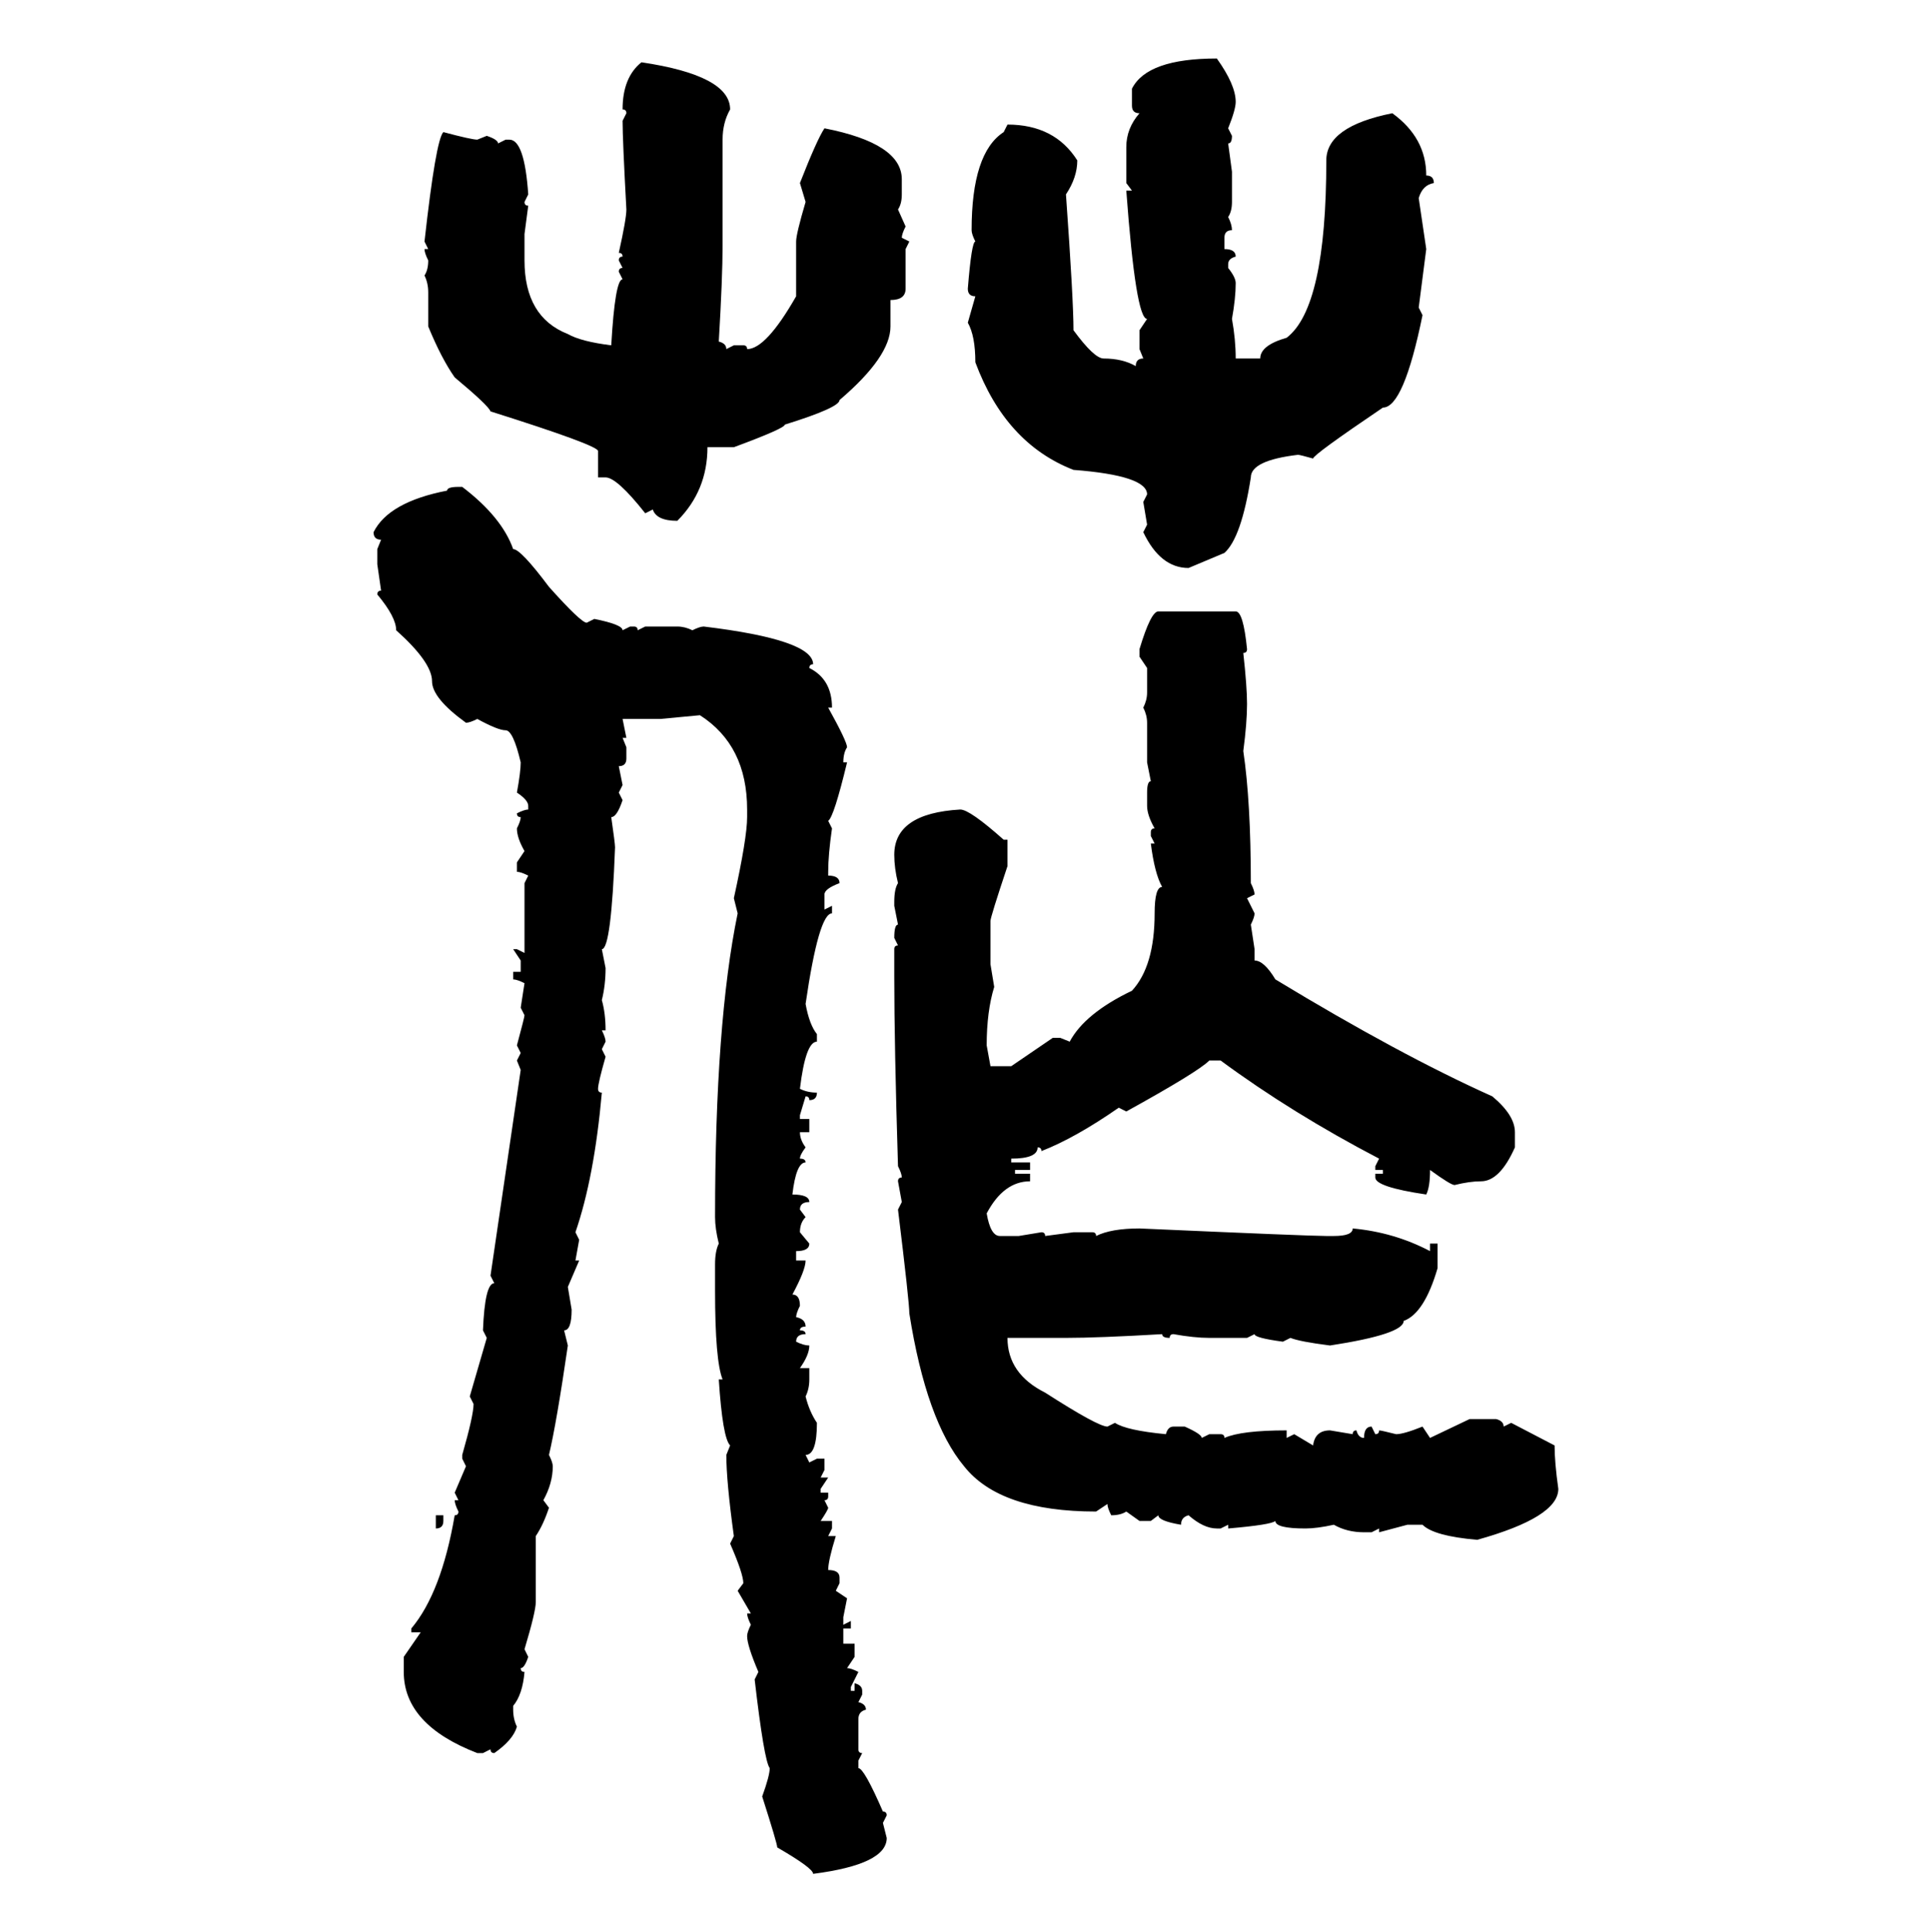 <svg xmlns="http://www.w3.org/2000/svg" xmlns:xlink="http://www.w3.org/1999/xlink" width="299.707" height="300"><path d="M188.96 9.08L188.96 9.08Q191.89 13.18 191.89 15.82L191.89 15.82Q191.89 16.99 190.72 19.92L190.72 19.92L191.31 21.09Q191.31 22.27 190.72 22.27L190.72 22.27L191.31 26.66L191.31 31.35Q191.31 32.81 190.72 33.69L190.72 33.69Q191.31 34.86 191.31 35.74L191.31 35.74Q190.14 35.74 190.14 36.91L190.14 36.91L190.14 38.67Q191.89 38.67 191.89 39.84L191.89 39.84Q190.72 40.14 190.72 41.02L190.72 41.02L190.72 41.60Q191.89 43.07 191.89 43.95L191.89 43.95Q191.89 46.29 191.31 49.51L191.31 49.51Q191.89 52.73 191.89 55.66L191.89 55.66L195.70 55.66Q195.70 53.61 199.80 52.44L199.80 52.44Q205.96 47.75 205.96 24.90L205.96 24.90Q205.96 19.63 216.21 17.58L216.21 17.58Q221.48 21.39 221.48 27.25L221.48 27.25Q222.66 27.25 222.66 28.42L222.66 28.42Q220.90 28.71 220.31 30.76L220.31 30.76L221.48 38.67L220.31 47.75L220.90 48.93Q217.97 63.28 214.75 63.28L214.75 63.28Q203.91 70.61 203.91 71.19L203.91 71.19Q201.86 70.61 201.56 70.61L201.56 70.61Q194.24 71.48 194.24 74.12L194.24 74.12Q192.77 83.50 190.14 85.84L190.14 85.84L184.57 88.18Q180.18 88.18 177.54 82.62L177.54 82.62L178.13 81.45L177.54 77.93L178.13 76.76Q178.13 73.83 166.70 72.95L166.70 72.95Q156.15 68.85 151.46 56.25L151.46 56.25Q151.46 52.15 150.29 50.10L150.29 50.10L151.46 46.00Q150.29 46.00 150.29 44.82L150.29 44.82Q150.88 37.50 151.46 37.50L151.46 37.50Q150.88 36.33 150.88 35.74L150.88 35.74Q150.88 23.73 155.86 20.51L155.86 20.51L156.45 19.34Q163.77 19.34 167.29 24.90L167.29 24.90Q167.29 27.54 165.53 30.18L165.53 30.18Q166.70 46.58 166.70 51.27L166.70 51.27Q169.92 55.66 171.39 55.66L171.39 55.66Q174.32 55.66 176.37 56.84L176.37 56.84Q176.37 55.66 177.54 55.66L177.54 55.66L176.95 54.20L176.95 51.27L178.13 49.51Q176.37 49.51 174.90 29.59L174.90 29.59L175.78 29.59L174.90 28.42L174.90 22.85Q174.90 19.92 176.95 17.58L176.95 17.58Q175.78 17.58 175.78 16.41L175.78 16.41L175.78 13.77Q178.13 9.08 188.96 9.08ZM99.61 9.67L99.61 9.67Q113.38 11.72 113.38 16.99L113.38 16.99Q112.21 19.04 112.21 21.68L112.21 21.68L112.21 38.09Q112.21 43.07 111.62 53.03L111.62 53.03Q112.79 53.32 112.79 54.20L112.79 54.20L113.96 53.61L115.43 53.61Q116.02 53.61 116.02 54.20L116.02 54.20Q118.95 54.20 123.63 46.00L123.63 46.00L123.63 37.50Q123.63 36.33 125.10 31.35L125.10 31.35L124.22 28.42Q126.86 21.68 128.03 19.92L128.03 19.92Q140.04 22.27 140.04 27.83L140.04 27.83L140.04 30.18Q140.04 31.64 139.45 32.52L139.45 32.52L140.63 35.16Q140.04 36.33 140.04 36.91L140.04 36.91L141.21 37.50L140.63 38.67L140.63 44.82Q140.63 46.58 138.28 46.58L138.28 46.58L138.28 50.68Q138.28 55.37 130.37 62.11L130.37 62.11Q130.37 63.28 121.88 65.92L121.88 65.92Q121.88 66.50 113.96 69.43L113.96 69.43L109.86 69.43Q109.86 76.17 105.18 80.86L105.18 80.86Q101.95 80.86 101.37 79.10L101.37 79.10L100.20 79.69Q95.80 74.12 94.04 74.12L94.04 74.12L92.87 74.12L92.87 70.02Q92.87 69.14 76.17 63.87L76.17 63.87Q75.88 62.99 70.61 58.59L70.61 58.59Q68.55 55.66 66.50 50.68L66.50 50.68L66.50 45.41Q66.50 43.95 65.92 42.77L65.92 42.77Q66.50 41.89 66.50 40.43L66.50 40.43Q65.92 39.26 65.92 38.67L65.92 38.67L66.50 38.67L65.92 37.50Q67.68 21.68 68.85 20.51L68.85 20.51Q73.24 21.68 74.12 21.68L74.12 21.68L75.59 21.09Q77.34 21.68 77.34 22.27L77.34 22.27L78.52 21.68L79.10 21.68Q81.45 21.68 82.03 30.18L82.03 30.18L81.45 31.35Q81.45 31.93 82.03 31.93L82.03 31.93L81.45 36.33L81.45 40.43Q81.45 49.22 88.18 51.86L88.18 51.86Q90.23 53.03 94.92 53.61L94.92 53.61Q95.51 43.36 96.68 43.36L96.68 43.36L96.09 42.19Q96.09 41.60 96.68 41.60L96.68 41.60L96.09 40.43Q96.09 39.84 96.68 39.84L96.68 39.84Q96.68 39.26 96.09 39.26L96.09 39.26Q97.27 33.98 97.27 32.52L97.27 32.52Q96.68 21.68 96.68 18.75L96.68 18.75L97.27 17.58Q97.27 16.99 96.68 16.99L96.68 16.99Q96.68 12.01 99.61 9.67ZM71.19 75.59L71.19 75.59L71.78 75.59Q77.93 80.27 79.69 85.25L79.69 85.25Q80.86 85.25 85.25 91.11L85.25 91.11Q90.23 96.68 91.11 96.68L91.11 96.68L92.29 96.09Q96.68 96.97 96.68 97.85L96.68 97.85L97.85 97.27L98.44 97.27Q99.02 97.27 99.02 97.85L99.02 97.85L100.20 97.27L105.18 97.27Q106.35 97.27 107.52 97.85L107.52 97.85Q108.69 97.27 109.28 97.27L109.28 97.27Q126.27 99.32 126.27 103.13L126.27 103.13Q125.68 103.13 125.68 103.71L125.68 103.71Q129.20 105.47 129.20 109.86L129.20 109.86L128.61 109.86Q131.54 115.14 131.54 116.02L131.54 116.02Q130.96 116.89 130.96 118.36L130.96 118.36L131.54 118.36Q129.49 126.86 128.61 127.44L128.61 127.44L129.20 128.61Q128.61 132.71 128.61 135.35L128.61 135.35L128.61 135.94Q130.37 135.94 130.37 137.11L130.37 137.11Q128.03 137.99 128.03 138.87L128.03 138.87L128.03 141.21L129.20 140.63L129.20 141.80Q127.15 141.80 125.10 155.86L125.10 155.86Q125.68 159.08 126.86 160.55L126.86 160.55L126.86 161.72Q125.10 161.72 124.22 169.04L124.22 169.04Q125.39 169.63 126.86 169.63L126.86 169.63Q126.86 170.80 125.68 170.80L125.68 170.80Q125.68 170.21 125.10 170.21L125.10 170.21L124.22 173.14L124.22 173.73L125.68 173.73L125.68 175.78L124.22 175.78Q124.22 176.95 125.10 178.13L125.10 178.13Q124.22 179.30 124.22 179.88L124.22 179.88Q125.10 179.88 125.10 180.47L125.10 180.47Q123.63 180.47 123.05 185.45L123.05 185.45Q125.68 185.45 125.68 186.62L125.68 186.62Q124.22 186.62 124.22 187.79L124.22 187.79L125.10 188.96Q124.22 189.84 124.22 191.31L124.22 191.31L125.68 193.07Q125.68 194.24 123.63 194.24L123.63 194.24L123.63 195.70L125.10 195.70Q125.10 197.17 123.05 200.98L123.05 200.98Q124.22 200.98 124.22 202.73L124.22 202.73Q123.63 203.91 123.63 204.49L123.63 204.49Q125.10 204.79 125.10 205.96L125.10 205.96Q124.22 205.96 124.22 206.54L124.22 206.54Q125.10 206.54 125.10 207.13L125.10 207.13Q123.63 207.13 123.63 208.30L123.63 208.30Q124.80 208.89 125.68 208.89L125.68 208.89Q125.68 210.35 124.22 212.40L124.22 212.40L125.68 212.40L125.68 214.16Q125.68 215.63 125.10 216.80L125.10 216.80Q125.68 219.14 126.86 220.90L126.86 220.90Q126.86 225.88 125.10 225.88L125.10 225.88L125.68 227.05L126.86 226.46L128.03 226.46L128.03 228.22L127.44 229.39L128.61 229.39L127.44 231.15L127.44 231.74L128.61 231.74L128.61 232.32Q128.61 232.91 128.03 232.91L128.03 232.91L128.61 234.08Q128.61 234.38 127.44 236.13L127.44 236.13L129.20 236.13L129.20 237.30L128.61 238.48L129.79 238.48Q128.61 242.29 128.61 243.75L128.61 243.75Q130.37 243.75 130.37 244.92L130.37 244.92L130.37 245.80L129.79 246.97L131.54 248.14L130.96 251.07L130.96 252.25L132.13 251.66L132.13 252.83L130.96 252.83L130.96 255.18L132.71 255.18L132.71 257.23L131.54 258.98Q132.13 258.98 133.30 259.57L133.30 259.57L132.13 261.91L132.13 262.50L132.71 262.50L132.71 261.33Q133.89 261.62 133.89 262.50L133.89 262.50L133.89 263.09L133.30 264.26Q134.47 264.55 134.47 265.43L134.47 265.43Q133.30 265.72 133.30 266.89L133.30 266.89L133.30 271.58Q133.30 272.17 133.89 272.17L133.89 272.17L133.30 273.34L133.30 274.51Q134.18 274.51 137.11 281.25L137.11 281.25Q137.70 281.25 137.70 281.84L137.70 281.84L137.11 283.01L137.70 285.35Q137.70 289.45 126.27 290.92L126.27 290.92Q126.27 290.04 120.70 286.82L120.70 286.82Q120.70 286.23 118.36 278.91L118.36 278.91Q119.53 275.68 119.53 274.51L119.53 274.51Q118.65 273.34 117.19 260.74L117.19 260.74L117.77 259.57Q116.02 255.47 116.02 254.00L116.02 254.00Q116.02 253.42 116.60 252.25L116.60 252.25Q116.02 251.07 116.02 250.49L116.02 250.49L116.60 250.49L114.55 246.97L115.43 245.80Q115.43 244.34 113.38 239.65L113.38 239.65L113.96 238.48Q112.79 229.98 112.79 225.88L112.79 225.88L113.38 224.41Q112.21 223.24 111.62 214.16L111.62 214.16L112.21 214.16Q111.04 211.23 111.04 200.39L111.04 200.39L111.04 196.29Q111.04 194.24 111.62 193.07L111.62 193.07Q111.04 190.72 111.04 188.96L111.04 188.96Q111.04 158.79 114.55 141.80L114.55 141.80L113.96 139.45Q116.02 130.08 116.02 126.86L116.02 126.86L116.02 125.68Q116.02 115.72 108.69 111.04L108.69 111.04L102.54 111.62L96.68 111.62L97.27 114.55L96.68 114.55L97.27 116.02L97.27 117.77Q97.27 118.95 96.09 118.95L96.09 118.95L96.68 121.88L96.09 123.05L96.68 124.22Q95.80 126.86 94.92 126.86L94.92 126.86Q95.51 130.96 95.51 131.54L95.51 131.54Q94.92 147.36 93.46 147.36L93.46 147.36L94.04 150.29Q94.04 152.93 93.46 155.27L93.46 155.27Q94.04 157.32 94.04 159.96L94.04 159.96L93.46 159.96Q94.04 161.13 94.04 161.72L94.04 161.72L93.46 162.89L94.04 164.06Q92.87 168.16 92.87 169.04L92.87 169.04Q92.87 169.63 93.46 169.63L93.46 169.63Q92.29 182.81 89.36 191.31L89.36 191.31L89.94 192.48L89.36 195.70L89.94 195.70L88.18 199.80L88.77 203.32Q88.77 206.54 87.60 206.54L87.60 206.54L88.18 208.89Q86.43 220.90 85.25 225.88L85.25 225.88Q85.84 227.05 85.84 227.64L85.84 227.64Q85.84 230.27 84.38 232.91L84.38 232.91L85.25 234.08Q84.38 236.72 83.20 238.48L83.20 238.48L83.20 248.73Q83.20 250.20 81.45 256.05L81.45 256.05L82.03 257.23Q81.45 258.98 80.86 258.98L80.86 258.98Q80.86 259.57 81.45 259.57L81.45 259.57Q81.15 263.09 79.69 264.84L79.69 264.84L79.69 265.43Q79.69 266.89 80.27 268.07L80.27 268.07Q79.69 270.12 76.76 272.17L76.76 272.17Q76.17 272.17 76.17 271.58L76.17 271.58L75 272.17L74.12 272.17Q62.70 267.77 62.70 259.57L62.70 259.57L62.70 257.23L65.33 253.42L63.87 253.42L63.87 252.83Q68.55 247.27 70.61 235.25L70.61 235.25Q71.19 235.25 71.19 234.67L71.19 234.67Q70.61 233.50 70.61 232.91L70.61 232.91L71.19 232.91L70.61 231.74L72.36 227.64L71.78 226.46L71.78 225.88Q73.54 219.73 73.54 217.97L73.54 217.97L72.95 216.80L75.59 207.71L75 206.54Q75.29 199.22 76.76 199.22L76.76 199.22L76.17 198.05L80.86 166.11L80.27 164.65L80.86 163.48L80.27 162.30Q81.45 157.91 81.45 157.62L81.45 157.62L80.86 156.45L81.45 152.64Q80.27 152.05 79.69 152.05L79.69 152.05L79.69 150.88L80.86 150.88L80.86 149.12L79.69 147.36L80.27 147.36L81.45 147.95L81.45 137.11L82.03 135.94Q80.86 135.35 80.27 135.35L80.27 135.35L80.27 133.89L81.45 132.13Q80.27 130.08 80.27 128.61L80.27 128.61Q80.86 127.44 80.86 126.86L80.86 126.86Q80.27 126.86 80.27 126.27L80.27 126.27Q81.45 125.68 82.03 125.68L82.03 125.68L82.03 125.10Q82.03 124.22 80.27 123.05L80.27 123.05Q80.86 119.82 80.86 118.36L80.86 118.36Q79.69 113.38 78.52 113.38L78.52 113.38Q77.34 113.38 74.12 111.62L74.12 111.62Q72.95 112.21 72.36 112.21L72.36 112.21Q67.09 108.40 67.09 105.76L67.09 105.76Q67.09 102.83 61.52 97.85L61.52 97.85Q61.52 95.80 58.59 92.29L58.59 92.29Q58.59 91.70 59.18 91.70L59.18 91.70L58.59 87.60L58.59 85.25L59.18 83.79Q58.01 83.79 58.01 82.62L58.01 82.62Q60.35 77.93 69.43 76.17L69.43 76.17Q69.43 75.59 71.19 75.59ZM179.88 94.92L179.88 94.92L191.89 94.92Q193.07 94.92 193.65 100.78L193.65 100.78Q193.65 101.37 193.07 101.37L193.07 101.37Q193.65 106.64 193.65 109.28L193.65 109.28Q193.65 112.21 193.07 116.60L193.07 116.60Q194.24 124.51 194.24 137.11L194.24 137.11Q194.82 138.28 194.82 138.87L194.82 138.87L193.65 139.45L194.82 141.80Q194.82 142.38 194.24 143.55L194.24 143.55L194.82 147.36L194.82 149.12Q196.29 149.12 198.05 152.05L198.05 152.05Q217.38 163.77 231.74 170.21L231.74 170.21Q235.25 173.14 235.25 175.78L235.25 175.78L235.25 178.13Q232.91 183.40 229.98 183.40L229.98 183.40Q228.22 183.40 225.88 183.98L225.88 183.98Q225.29 183.98 222.07 181.64L222.07 181.64Q222.07 184.28 221.48 185.45L221.48 185.45Q213.57 184.28 213.57 182.81L213.57 182.81L213.57 182.23L214.75 182.23L214.75 181.64L213.57 181.64L213.57 181.05L214.16 179.88Q200.68 172.85 189.55 164.65L189.55 164.65L187.79 164.65Q186.04 166.41 174.90 172.56L174.90 172.56L173.73 171.97Q166.99 176.66 161.72 178.71L161.72 178.71Q161.72 178.13 161.13 178.13L161.13 178.13Q161.13 179.88 157.03 179.88L157.03 179.88L157.03 180.47L159.96 180.47L159.96 181.64L157.62 181.64L157.62 182.23L159.96 182.23L159.96 183.40Q155.86 183.40 153.22 188.38L153.22 188.38Q153.81 191.89 155.27 191.89L155.27 191.89L158.20 191.89L161.72 191.31Q162.30 191.31 162.30 191.89L162.30 191.89L166.70 191.31L169.63 191.31Q170.21 191.31 170.21 191.89L170.21 191.89Q172.56 190.72 176.95 190.72L176.95 190.72Q203.32 191.89 205.96 191.89L205.96 191.89L207.13 191.89Q210.06 191.89 210.06 190.72L210.06 190.72Q216.50 191.31 222.07 194.24L222.07 194.24L222.07 193.07L223.24 193.07L223.24 196.88Q221.19 203.91 217.97 205.08L217.97 205.08Q217.97 207.13 206.54 208.89L206.54 208.89Q201.86 208.30 200.39 207.71L200.39 207.71L199.22 208.30Q194.82 207.71 194.82 207.13L194.82 207.13L193.65 207.71L187.79 207.71Q185.45 207.71 182.23 207.13L182.23 207.13Q181.64 207.13 181.64 207.71L181.64 207.71Q180.47 207.71 180.47 207.13L180.47 207.13Q170.51 207.71 165.53 207.71L165.53 207.71L156.45 207.71Q156.45 213.28 162.30 216.21L162.30 216.21Q170.51 221.48 171.97 221.48L171.97 221.48L173.14 220.90Q174.90 222.07 181.05 222.66L181.05 222.66Q181.35 221.48 182.23 221.48L182.23 221.48L183.98 221.48Q186.62 222.66 186.62 223.24L186.62 223.24L187.79 222.66L189.55 222.66Q190.14 222.66 190.14 223.24L190.14 223.24Q192.77 222.07 199.80 222.07L199.80 222.07L199.80 223.24L200.98 222.66L203.91 224.41Q204.20 222.07 206.54 222.07L206.54 222.07L210.06 222.66Q210.06 222.07 210.64 222.07L210.64 222.07Q210.94 223.24 211.82 223.24L211.82 223.24Q211.82 221.48 212.99 221.48L212.99 221.48L213.57 222.66Q214.16 222.66 214.16 222.07L214.16 222.07Q214.45 222.07 216.80 222.66L216.80 222.66Q217.97 222.66 220.90 221.48L220.90 221.48L222.07 223.24L228.22 220.31L232.32 220.31Q233.50 220.61 233.50 221.48L233.50 221.48L234.67 220.90L241.41 224.41Q241.41 227.05 241.99 231.15L241.99 231.15Q241.99 235.55 229.39 239.06L229.39 239.06Q222.66 238.48 220.90 236.72L220.90 236.72L218.55 236.72L214.16 237.89L214.16 237.30L212.99 237.89L211.82 237.89Q209.18 237.89 207.13 236.72L207.13 236.72Q204.49 237.30 202.73 237.30L202.73 237.30Q198.05 237.30 198.05 236.13L198.05 236.13Q197.46 236.72 190.72 237.30L190.72 237.30L190.72 236.72L189.55 237.30L188.96 237.30Q186.91 237.30 184.57 235.25L184.57 235.25Q183.40 235.55 183.40 236.72L183.40 236.72Q179.88 236.13 179.88 235.25L179.88 235.25L178.71 236.13L176.95 236.13L174.90 234.67Q174.02 235.25 172.56 235.25L172.56 235.25Q171.97 234.08 171.97 233.50L171.97 233.50L170.21 234.67Q155.27 234.67 149.71 227.64L149.71 227.64Q143.85 220.61 141.21 203.91L141.21 203.91Q141.21 202.15 139.45 187.79L139.45 187.79L140.04 186.62L139.45 183.40Q139.45 182.81 140.04 182.81L140.04 182.81Q140.04 182.23 139.45 181.05L139.45 181.05Q138.87 162.30 138.87 151.46L138.87 151.46L138.87 147.36Q138.87 146.78 139.45 146.78L139.45 146.78L138.87 145.61Q138.87 143.55 139.45 143.55L139.45 143.55L138.87 140.63L138.87 140.04Q138.87 137.99 139.45 137.11L139.45 137.11Q138.87 134.77 138.87 132.71L138.87 132.71Q138.87 126.27 149.12 125.68L149.12 125.68Q150.59 125.68 155.86 130.37L155.86 130.37L156.45 130.37L156.45 134.47Q153.81 142.38 153.81 142.97L153.81 142.97L153.81 149.71L154.39 153.22Q153.22 157.03 153.22 162.30L153.22 162.30L153.81 165.53L157.03 165.53L163.48 161.13L164.65 161.13L166.11 161.72Q168.46 157.32 175.78 153.81L175.78 153.81Q179.30 150 179.30 141.80L179.30 141.80Q179.30 137.70 180.47 137.70L180.47 137.70Q179.30 135.64 178.71 130.96L178.71 130.96L179.30 130.96L178.71 129.79L178.71 129.20Q178.71 128.61 179.30 128.61L179.30 128.61Q178.13 126.56 178.13 125.10L178.13 125.10L178.13 123.05Q178.13 121.29 178.71 121.29L178.71 121.29L178.13 118.36L178.13 112.21Q178.13 111.04 177.54 109.86L177.54 109.86Q178.13 108.69 178.13 107.52L178.13 107.52L178.13 103.71L176.95 101.95L176.95 100.78Q178.71 94.92 179.88 94.92ZM67.68 237.30L67.68 235.25L68.85 235.25L68.85 236.13Q68.85 237.30 67.68 237.30L67.68 237.30Z"/></svg>